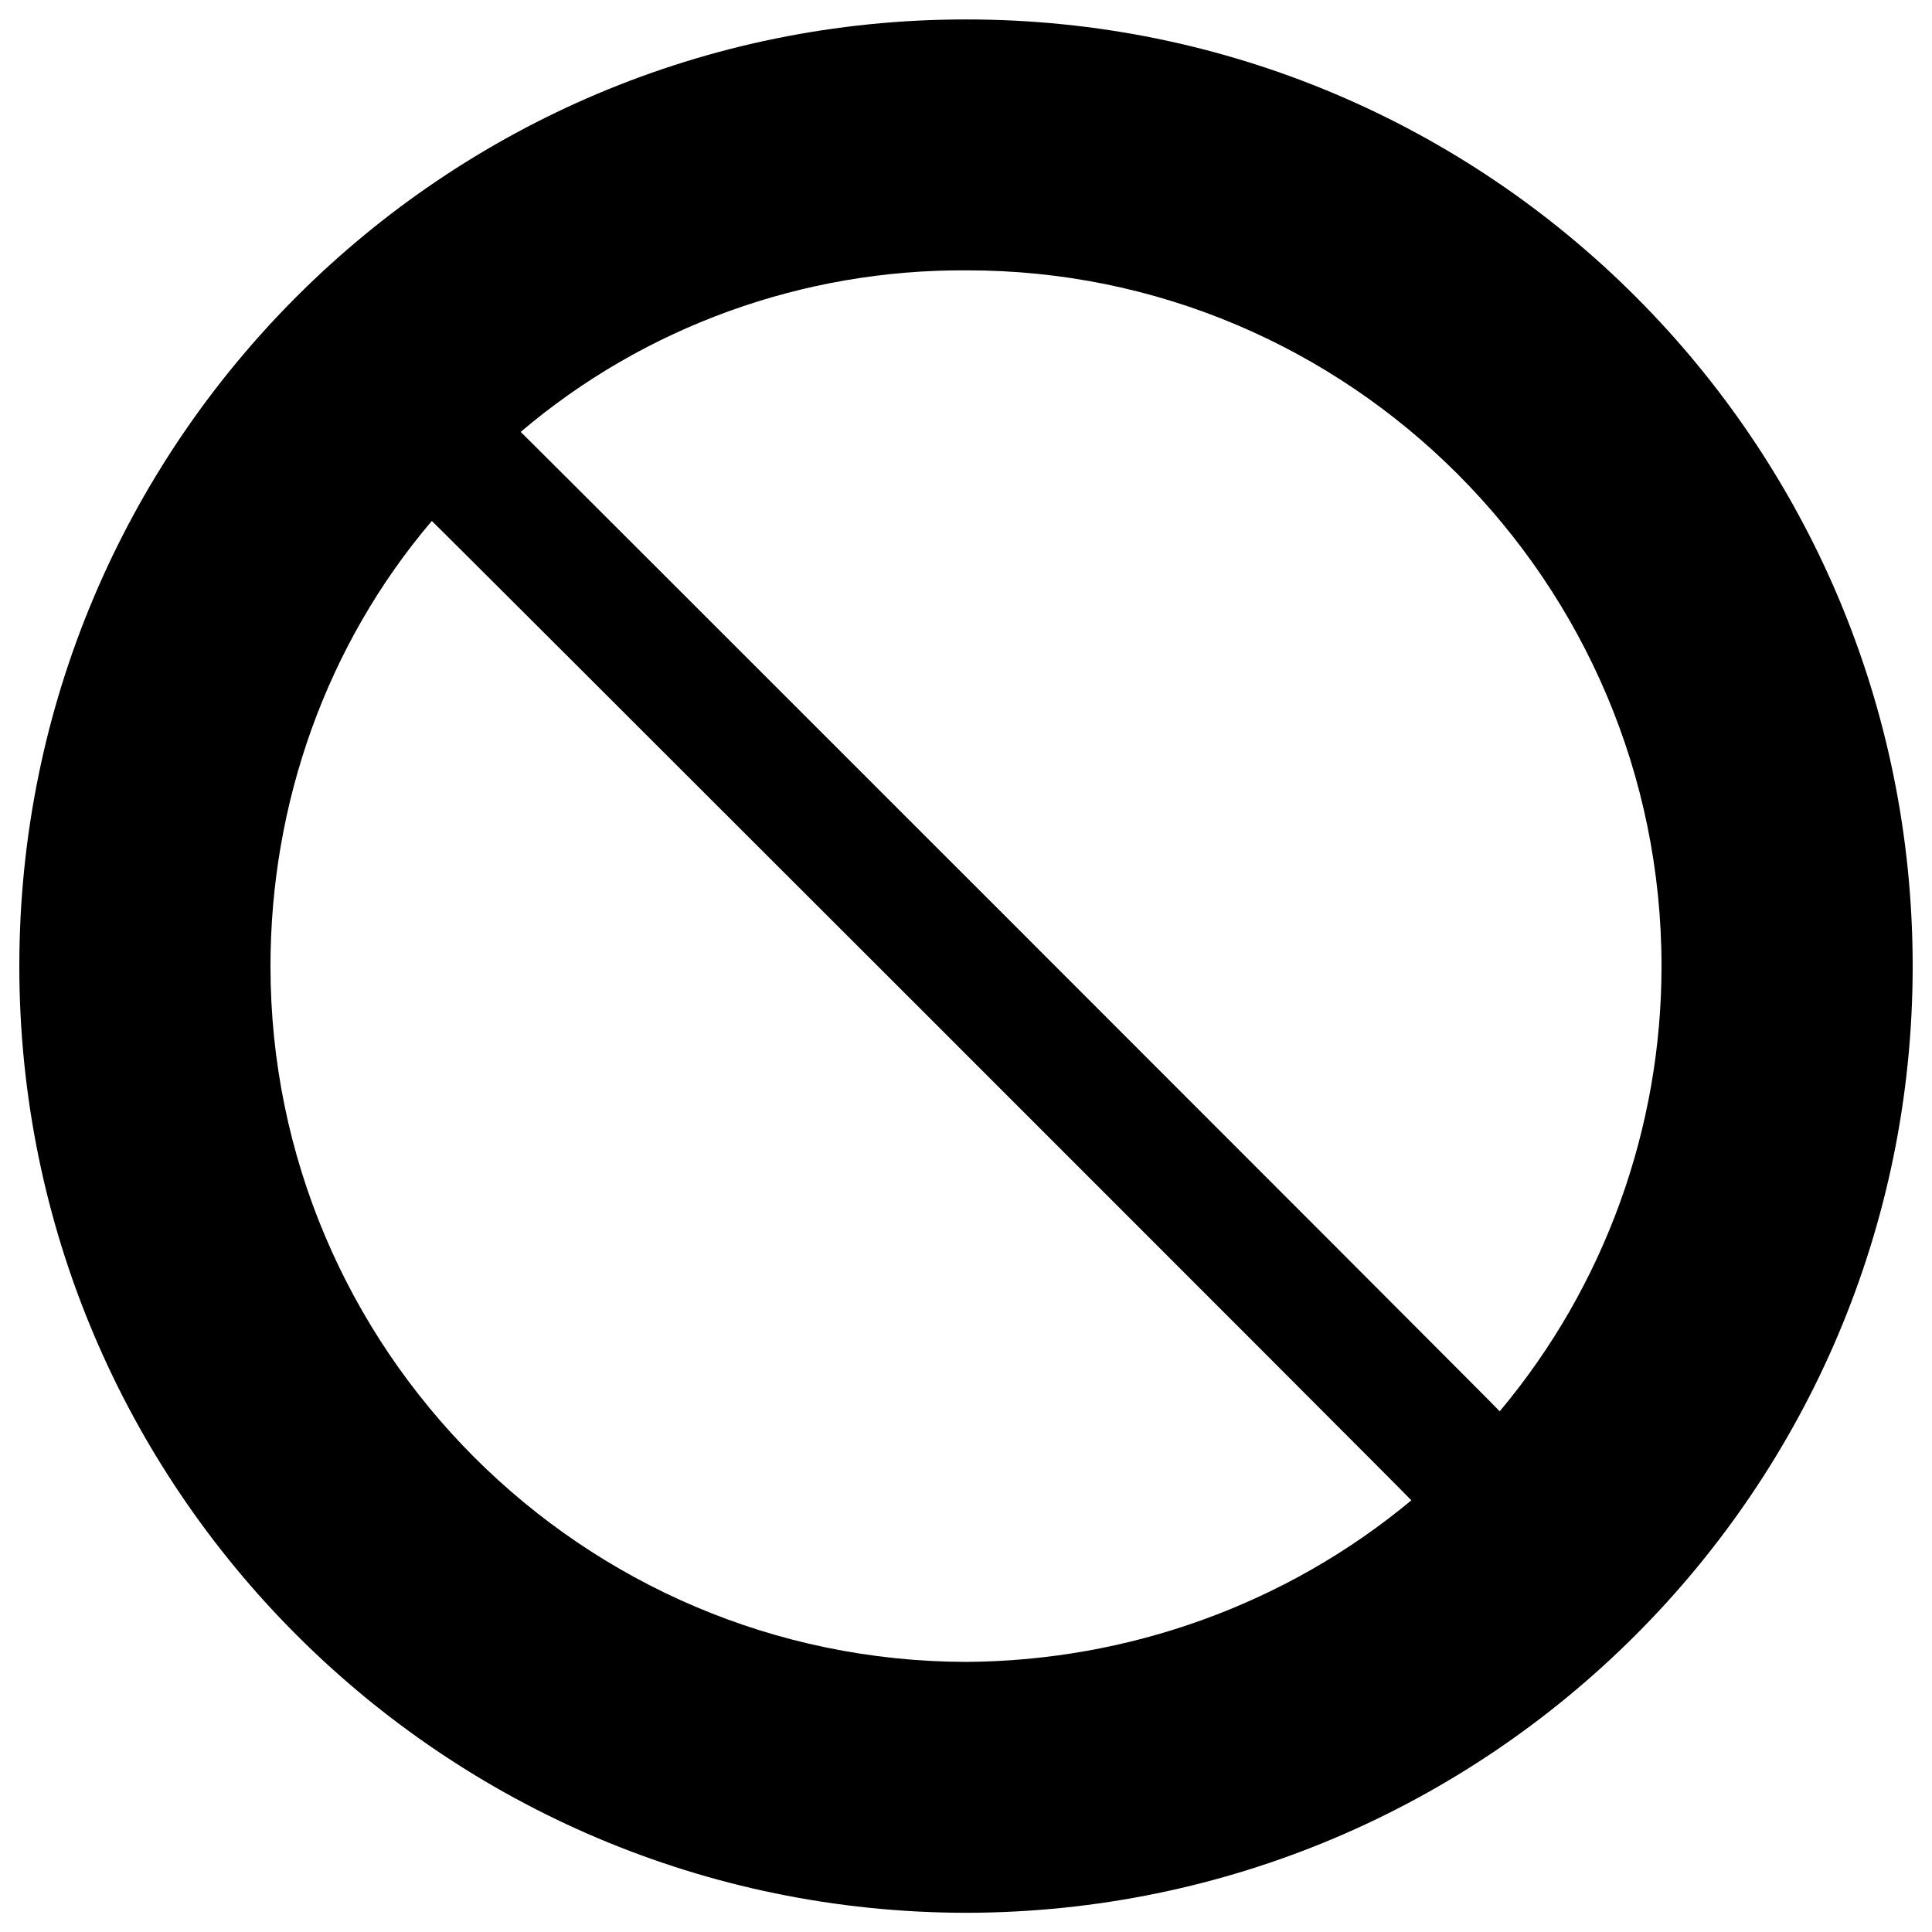 <svg xmlns="http://www.w3.org/2000/svg" version="1.1" xmlns:xlink="http://www.w3.org/1999/xlink" width="100%" height="100%" id="svgWorkerArea" viewBox="0 0 400 400" xmlns:artdraw="https://artdraw.muisca.co" style="background: white;"><defs id="defsdoc"><pattern id="patternBool" x="0" y="0" width="10" height="10" patternUnits="userSpaceOnUse" patternTransform="rotate(35)"><circle cx="5" cy="5" r="4" style="stroke: none;fill: #ff000070;"></circle></pattern></defs><g id="fileImp-114072065" class="cosito"><path id="pathImp-282775688" class="grouped" d="M200 4.025C91.8 3.992 4 91.692 4 200.035 4 308.192 91.8 395.892 200 396.025 308.3 395.892 396 308.192 396 200.035 396 91.692 308.3 3.992 200 4.025 200 3.992 200 3.992 200 4.025M200 344.077C120.5 343.892 56 279.292 56 200.035 56 166.292 67.6 133.492 89.4 107.858 89.4 107.692 292.2 310.392 292.2 310.627 266.3 332.192 233.6 343.892 200 344.077 200 343.892 200 343.892 200 344.077M310.5 292.197C310.5 291.992 107.8 89.292 107.8 89.424 133.6 67.492 166.4 55.792 200 55.973 279.3 55.792 344 120.492 344 200.03 344 233.492 332.3 266.192 310.5 292.197 310.5 291.992 310.5 291.992 310.5 292.197"></path></g></svg>